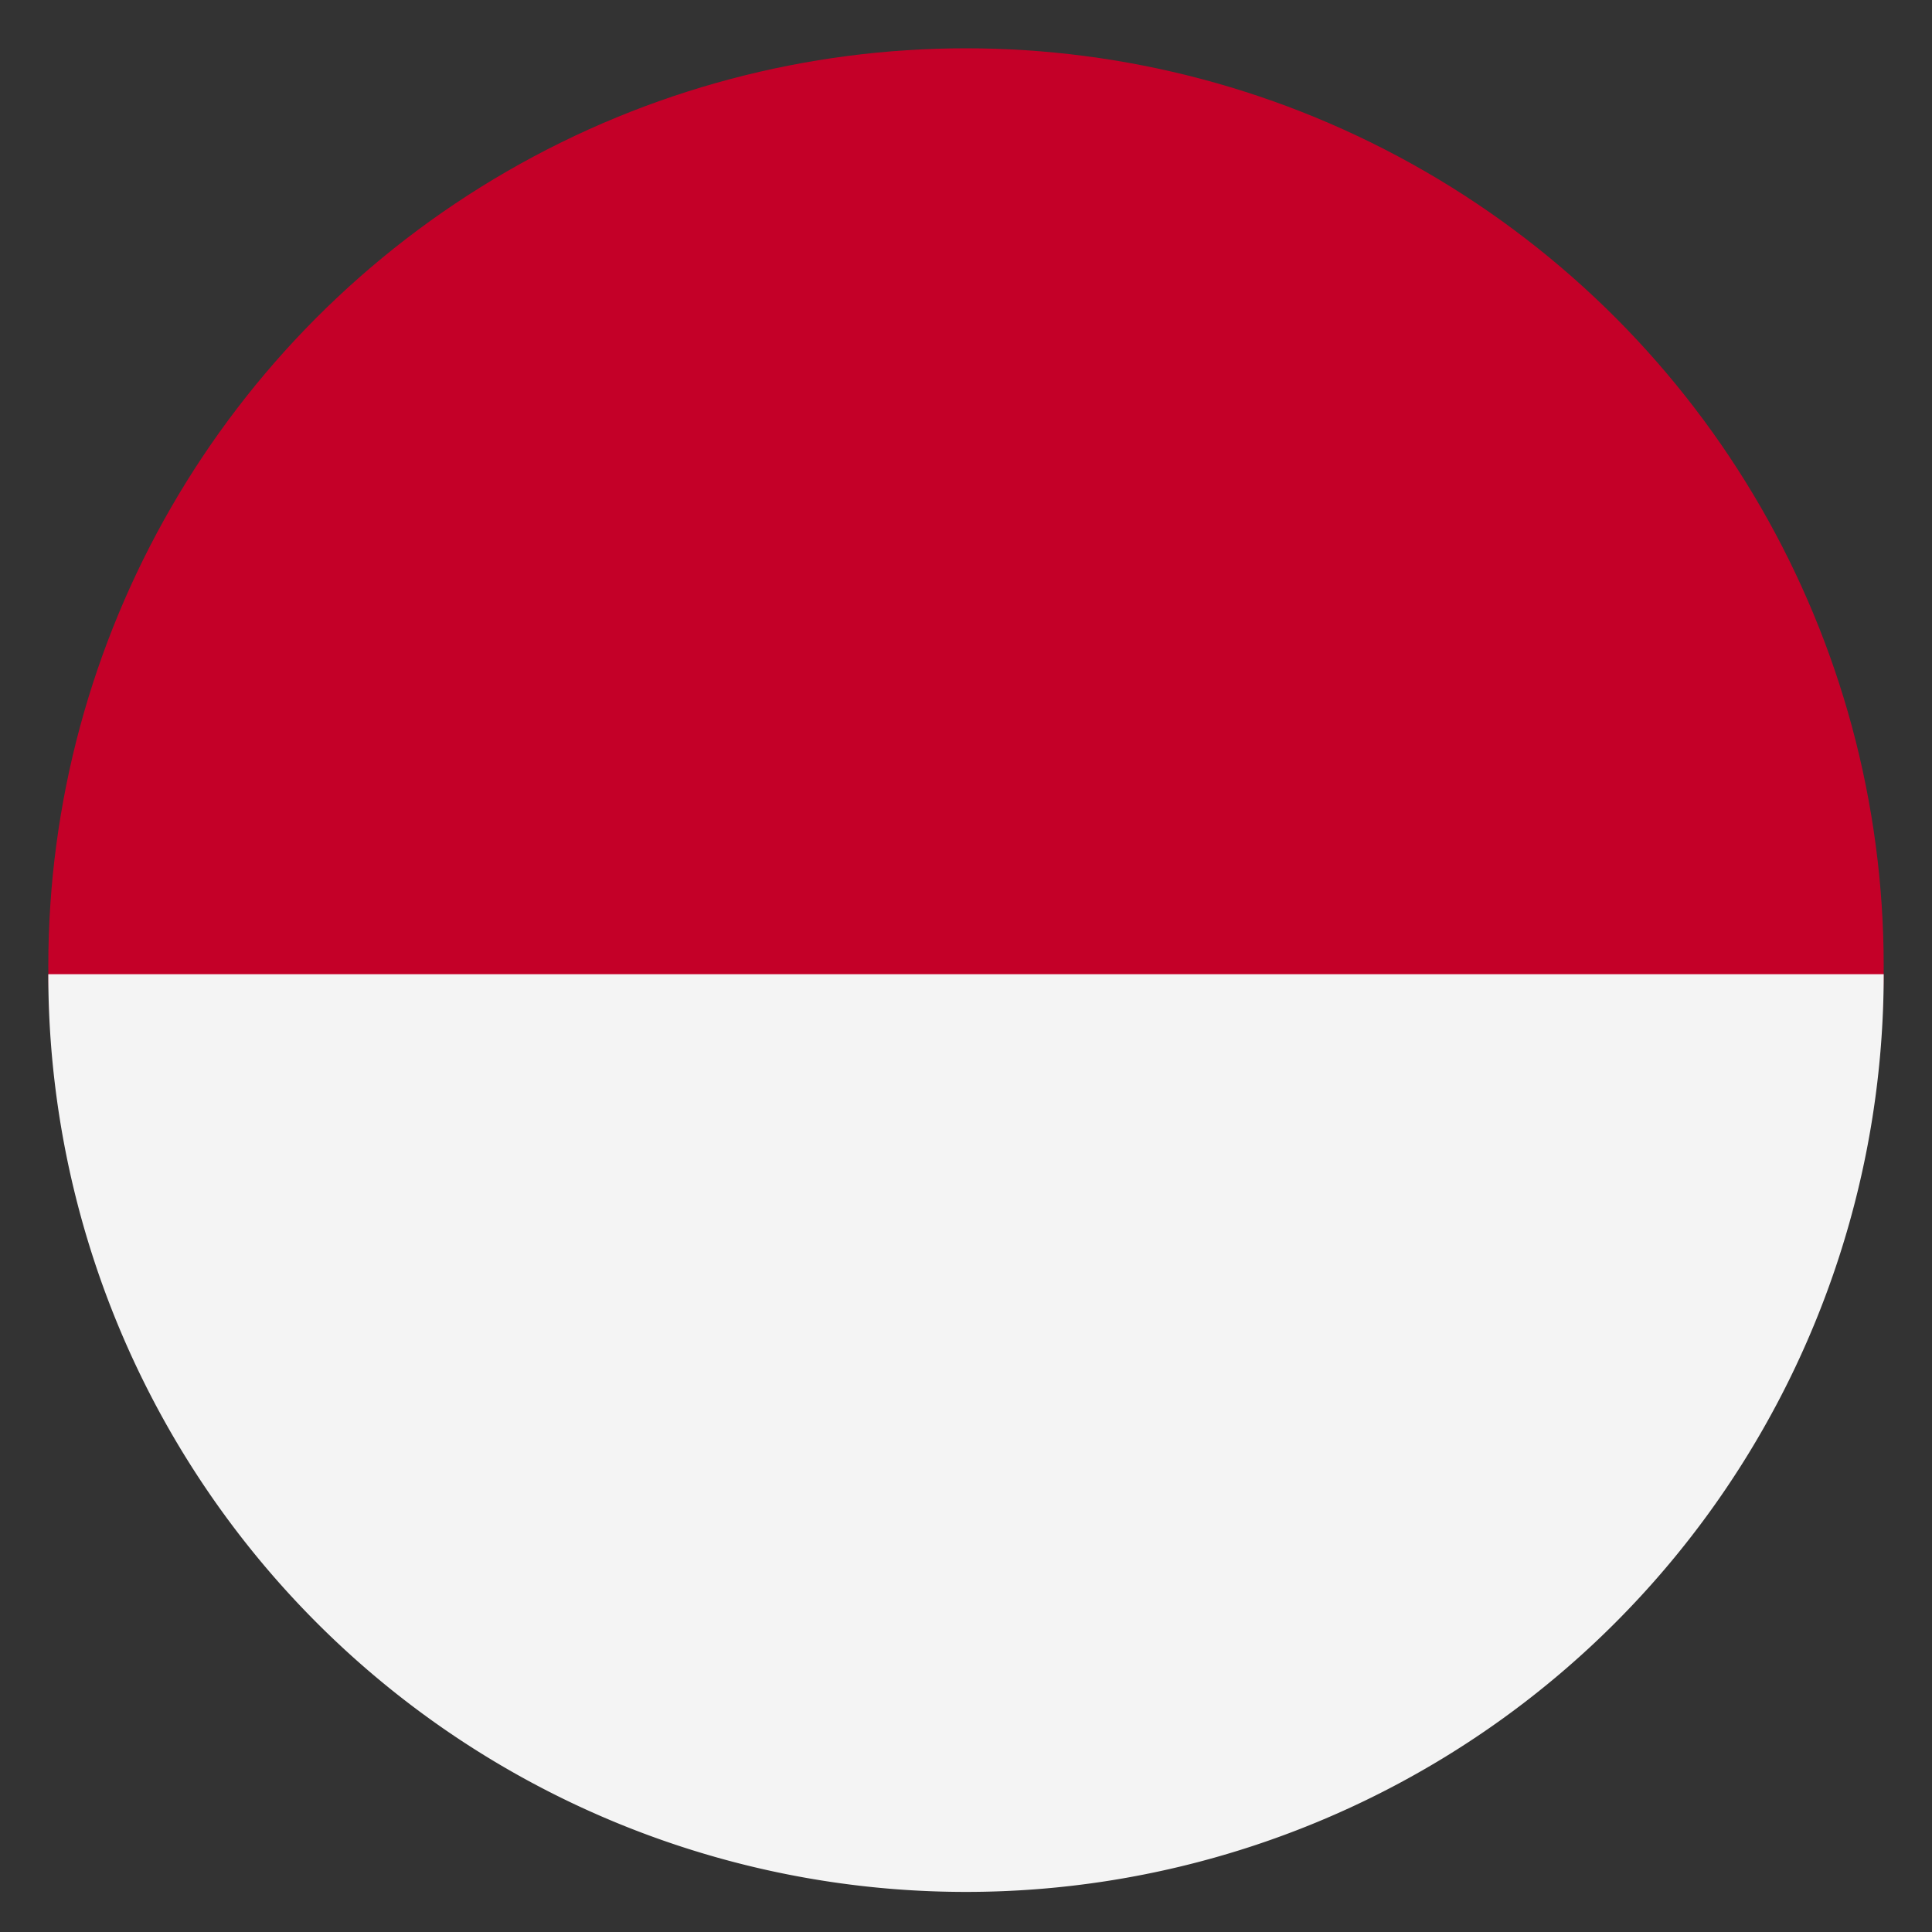 <svg id="Слой_1" data-name="Слой 1" xmlns="http://www.w3.org/2000/svg" viewBox="0 0 40 40"><rect x="0" y="0" width="40" height="40" fill="#333333" stroke="none"/><defs><style>.cls-1{fill:#c40028;}.cls-2{fill:#f4f4f4;}</style></defs><title>Безымянный-1</title><circle class="cls-1" cx="20" cy="20" r="19"/><path class="cls-2" d="M39,20.17H1a19,19,0,0,0,38,0Z"/></svg>